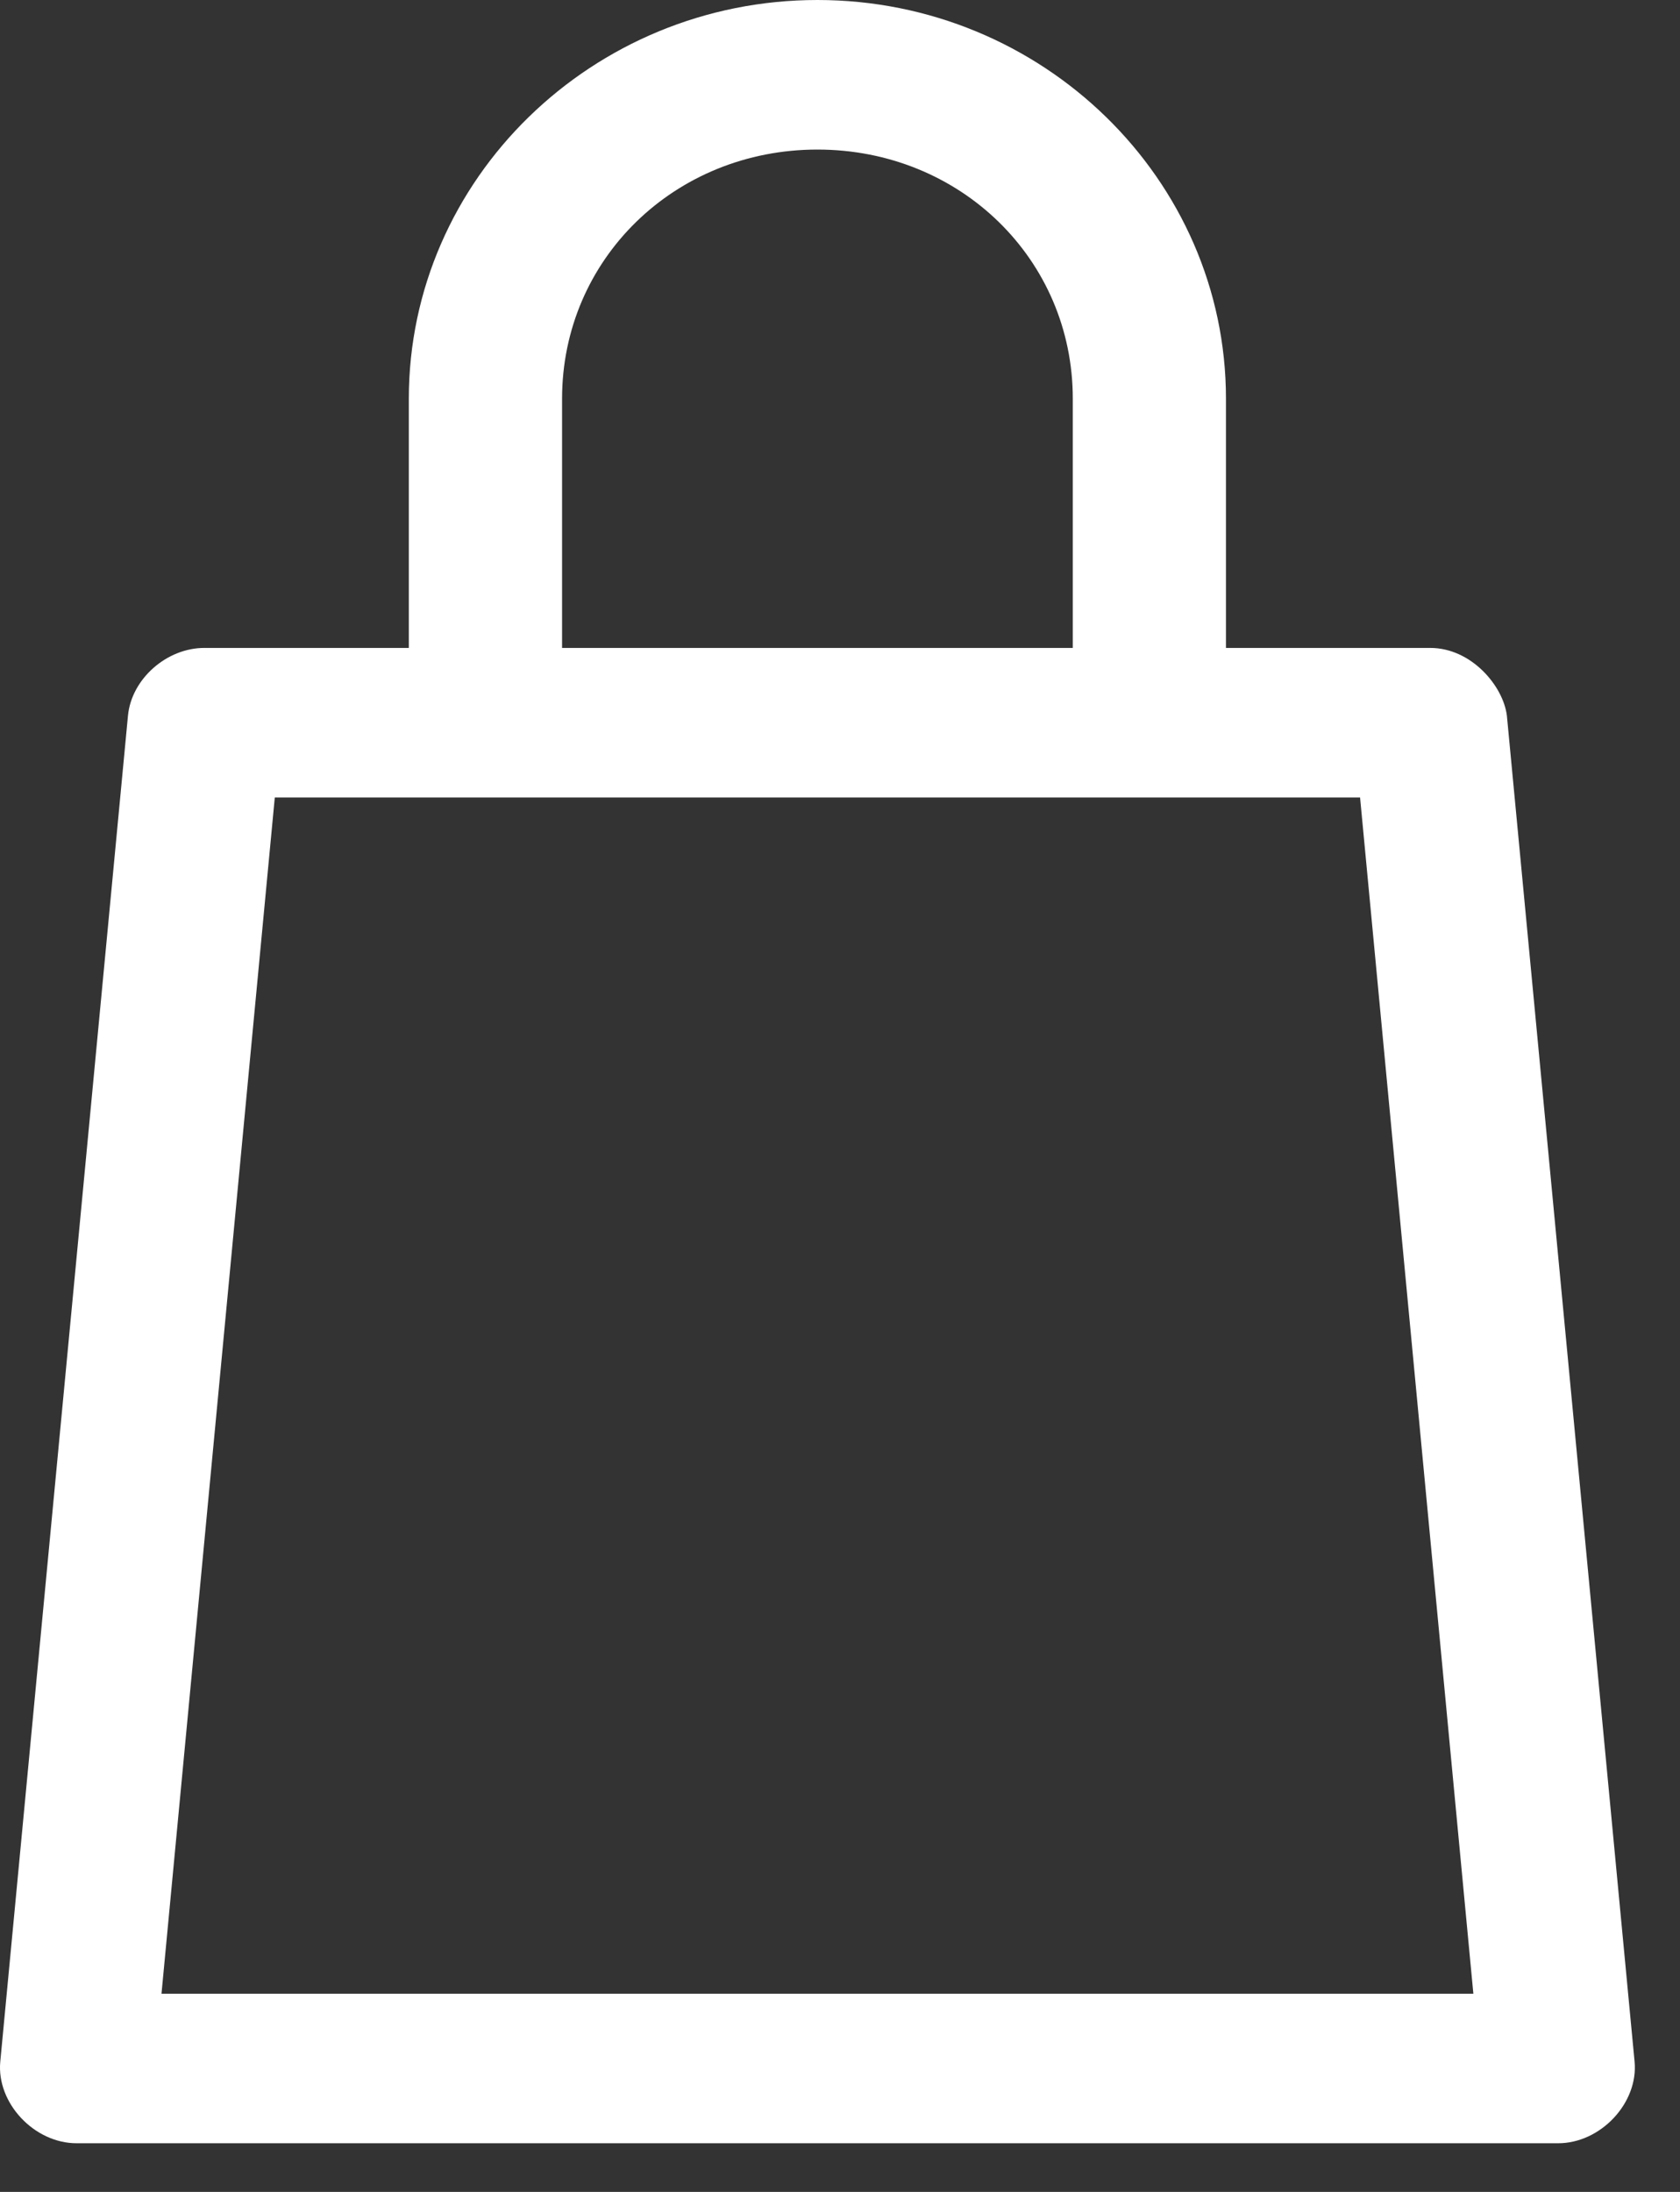 <svg width="23" height="30" viewBox="0 0 23 30" fill="none" xmlns="http://www.w3.org/2000/svg">
<rect x="0" y="0" width="23" height="30" fill="#333333" stroke="none"/>
<path d="M11.191 0C14.272 0 16.784 2.452 16.784 5.457V8.868H19.581C20.143 8.868 20.58 9.388 20.63 9.795L22.378 28.215C22.433 28.781 21.913 29.336 21.329 29.334H1.053C0.469 29.337 -0.051 28.781 0.004 28.215L1.752 9.795C1.8 9.292 2.283 8.866 2.801 8.868H5.597V5.457C5.597 2.452 8.11 0 11.191 0H11.191ZM11.191 2.047C9.236 2.047 7.695 3.55 7.695 5.457V8.868H14.687V5.457C14.687 3.55 13.146 2.047 11.191 2.047ZM18.62 10.915H3.762L2.211 27.287H20.171L18.62 10.915Z" fill="#ffffff"/>
</svg>
